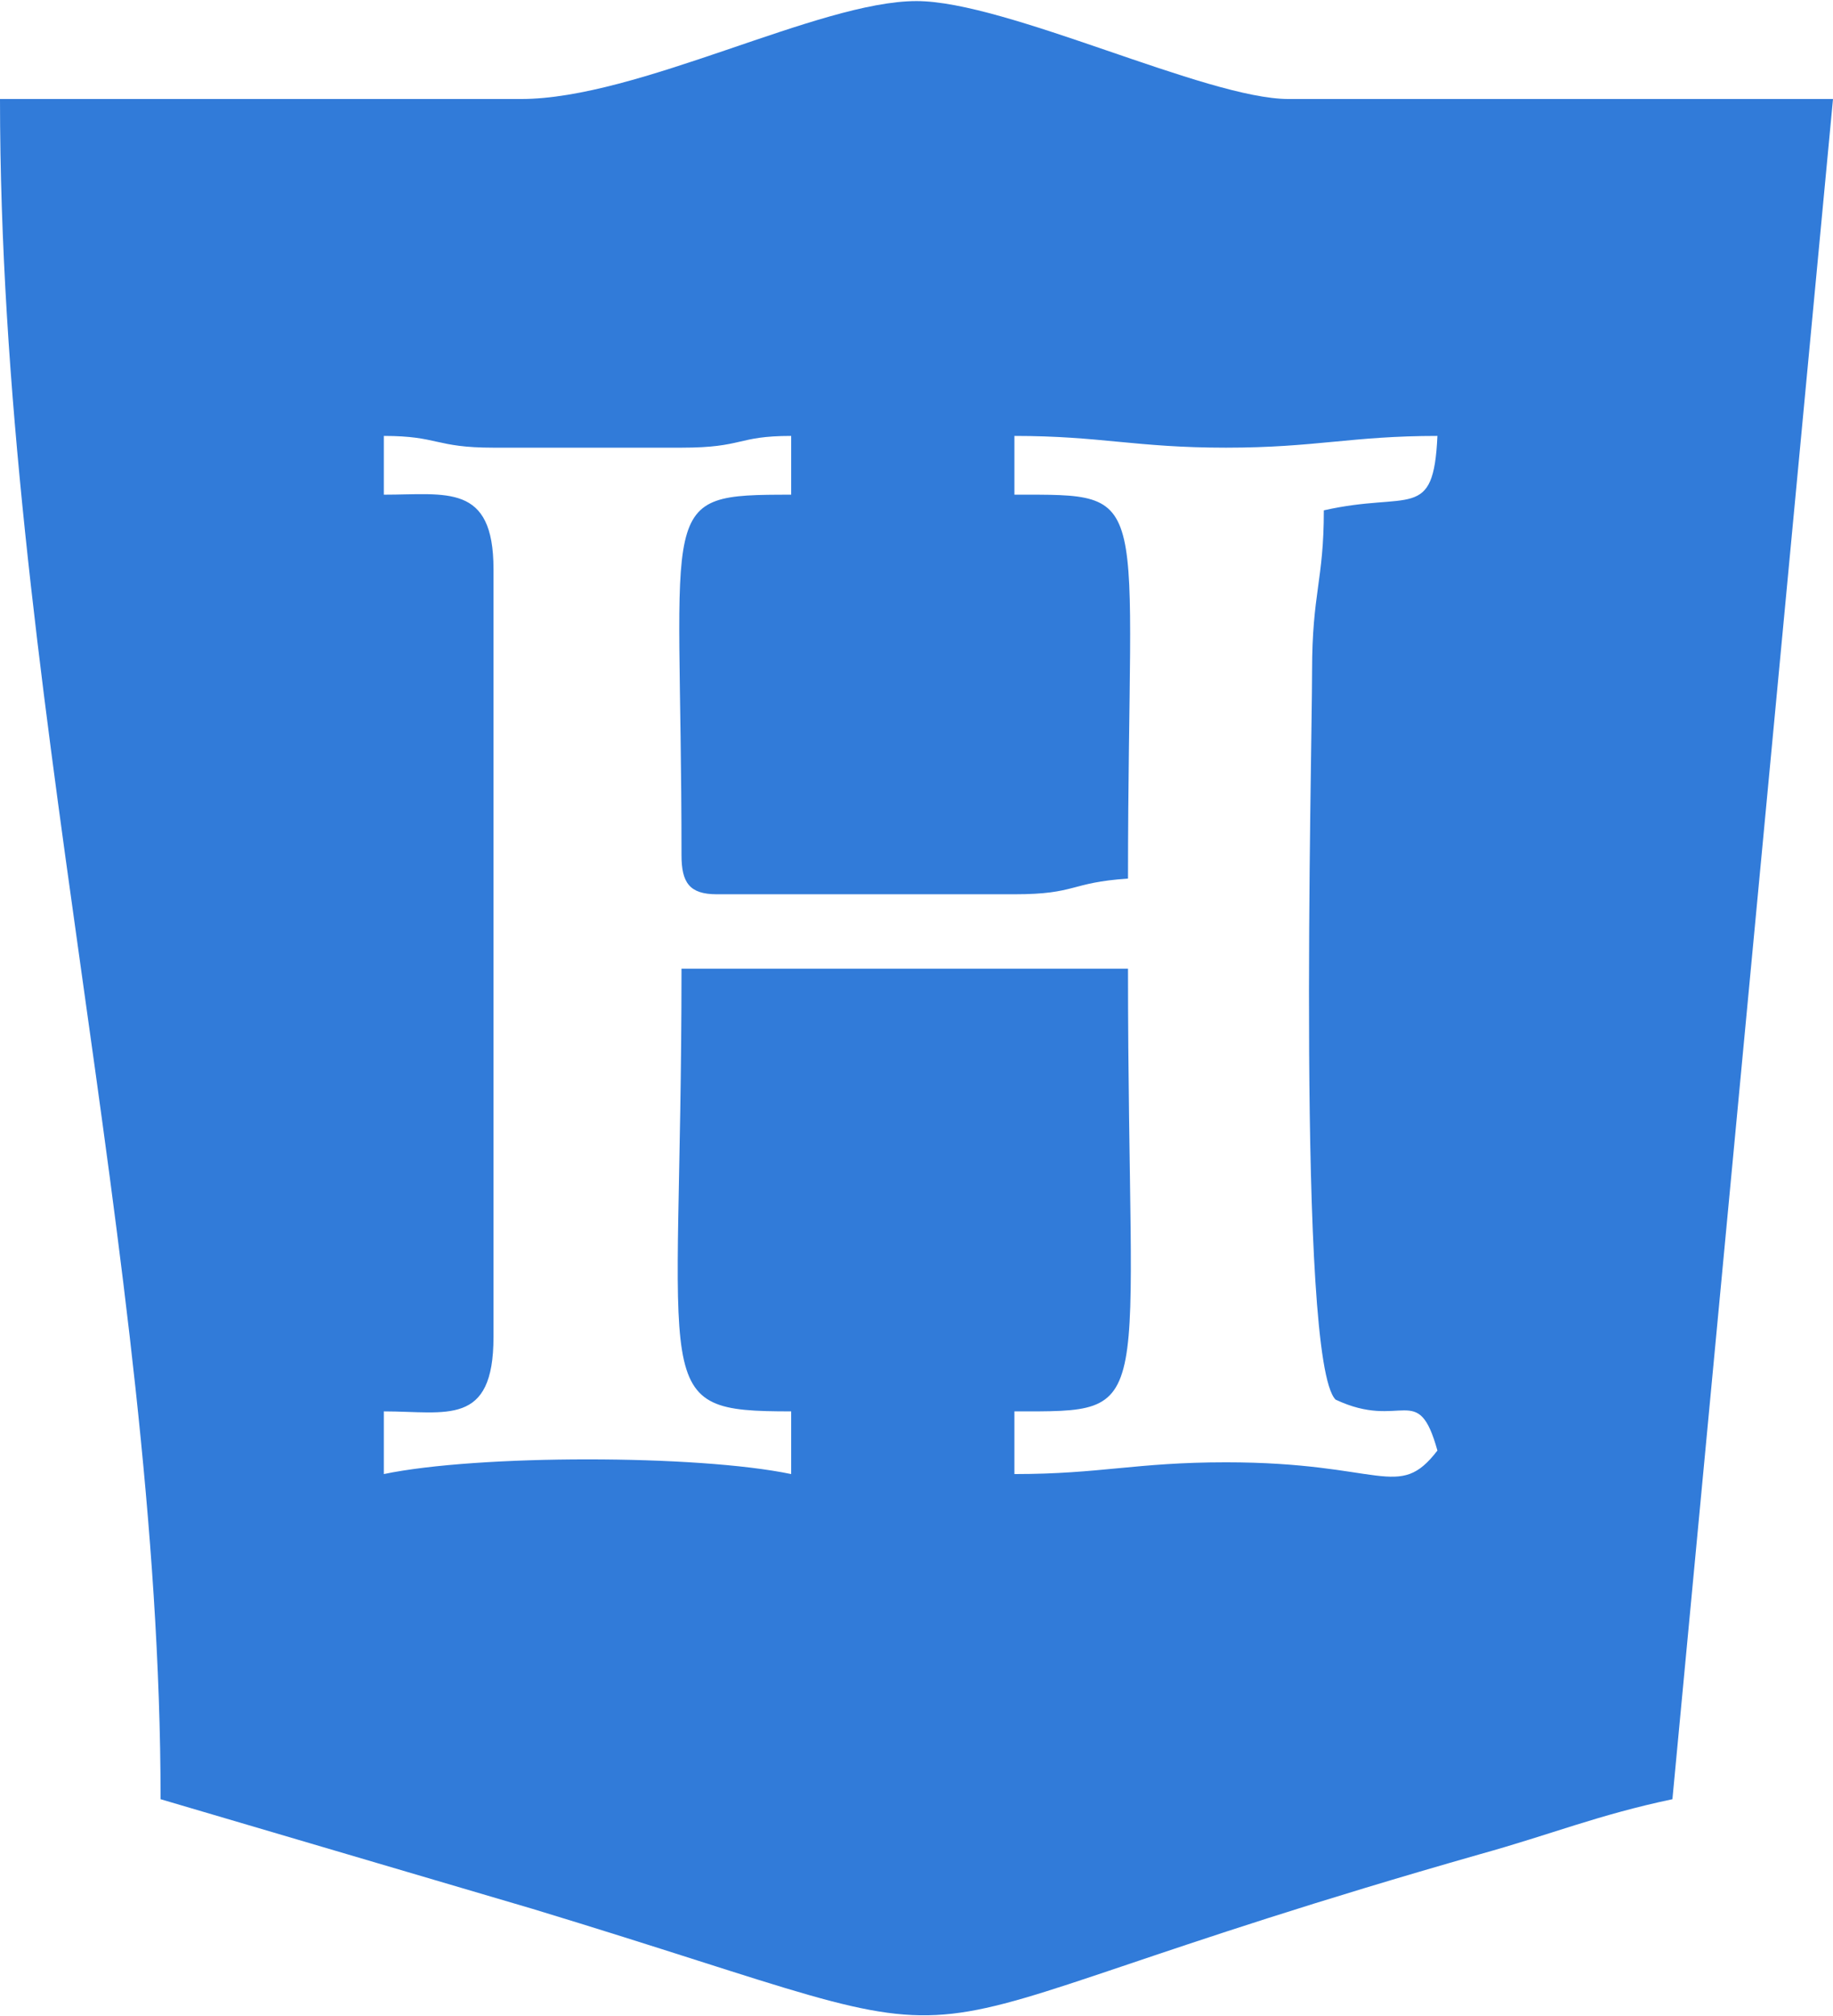 <?xml version="1.0" encoding="UTF-8"?>
<!DOCTYPE svg PUBLIC "-//W3C//DTD SVG 1.1//EN" "http://www.w3.org/Graphics/SVG/1.1/DTD/svg11.dtd">
<!-- Creator: CorelDRAW X8 -->
<svg xmlns="http://www.w3.org/2000/svg" xml:space="preserve" width="52.211mm" height="57.404mm" version="1.1" style="shape-rendering:geometricPrecision; text-rendering:geometricPrecision; image-rendering:optimizeQuality; fill-rule:evenodd; clip-rule:evenodd"
viewBox="0 0 468 514"
 xmlns:xlink="http://www.w3.org/1999/xlink">
 <defs>
  <style type="text/css">
   <![CDATA[
    .fil0 {fill:#317BD9}
   ]]>
  </style>
 </defs>
 <g id="Layer_x0020_1">
  <path class="fil0" d="M338 130c0,18 -3,21 -3,41 0,22 -4,176 6,186 17,8 21,-5 26,13 -10,13 -14,3 -54,3 -23,0 -32,3 -54,3l0 -16c37,0 29,2 29,-113l-114 0c0,109 -9,113 28,113l0 16c-24,-5 -80,-5 -104,0l0 -16c16,0 28,4 28,-19l0 -196c0,-22 -12,-19 -28,-19l0 -15c14,0 13,3 28,3l48 0c16,0 14,-3 28,-3l0 15c-35,0 -28,1 -28,92 0,7 2,10 9,10l76 0c16,0 14,-3 29,-4 0,-100 7,-98 -29,-98l0 -15c22,0 31,3 54,3 23,0 32,-3 54,-3 -1,22 -7,14 -29,19zm-205 -105l-133 0c0,147 41,297 41,434l95 28c135,41 70,35 242,-14 18,-5 30,-10 49,-14l41 -434 -139 0c-21,0 -72,-25 -95,-25 -25,0 -71,25 -101,25z"/>
 </g>
</svg>
